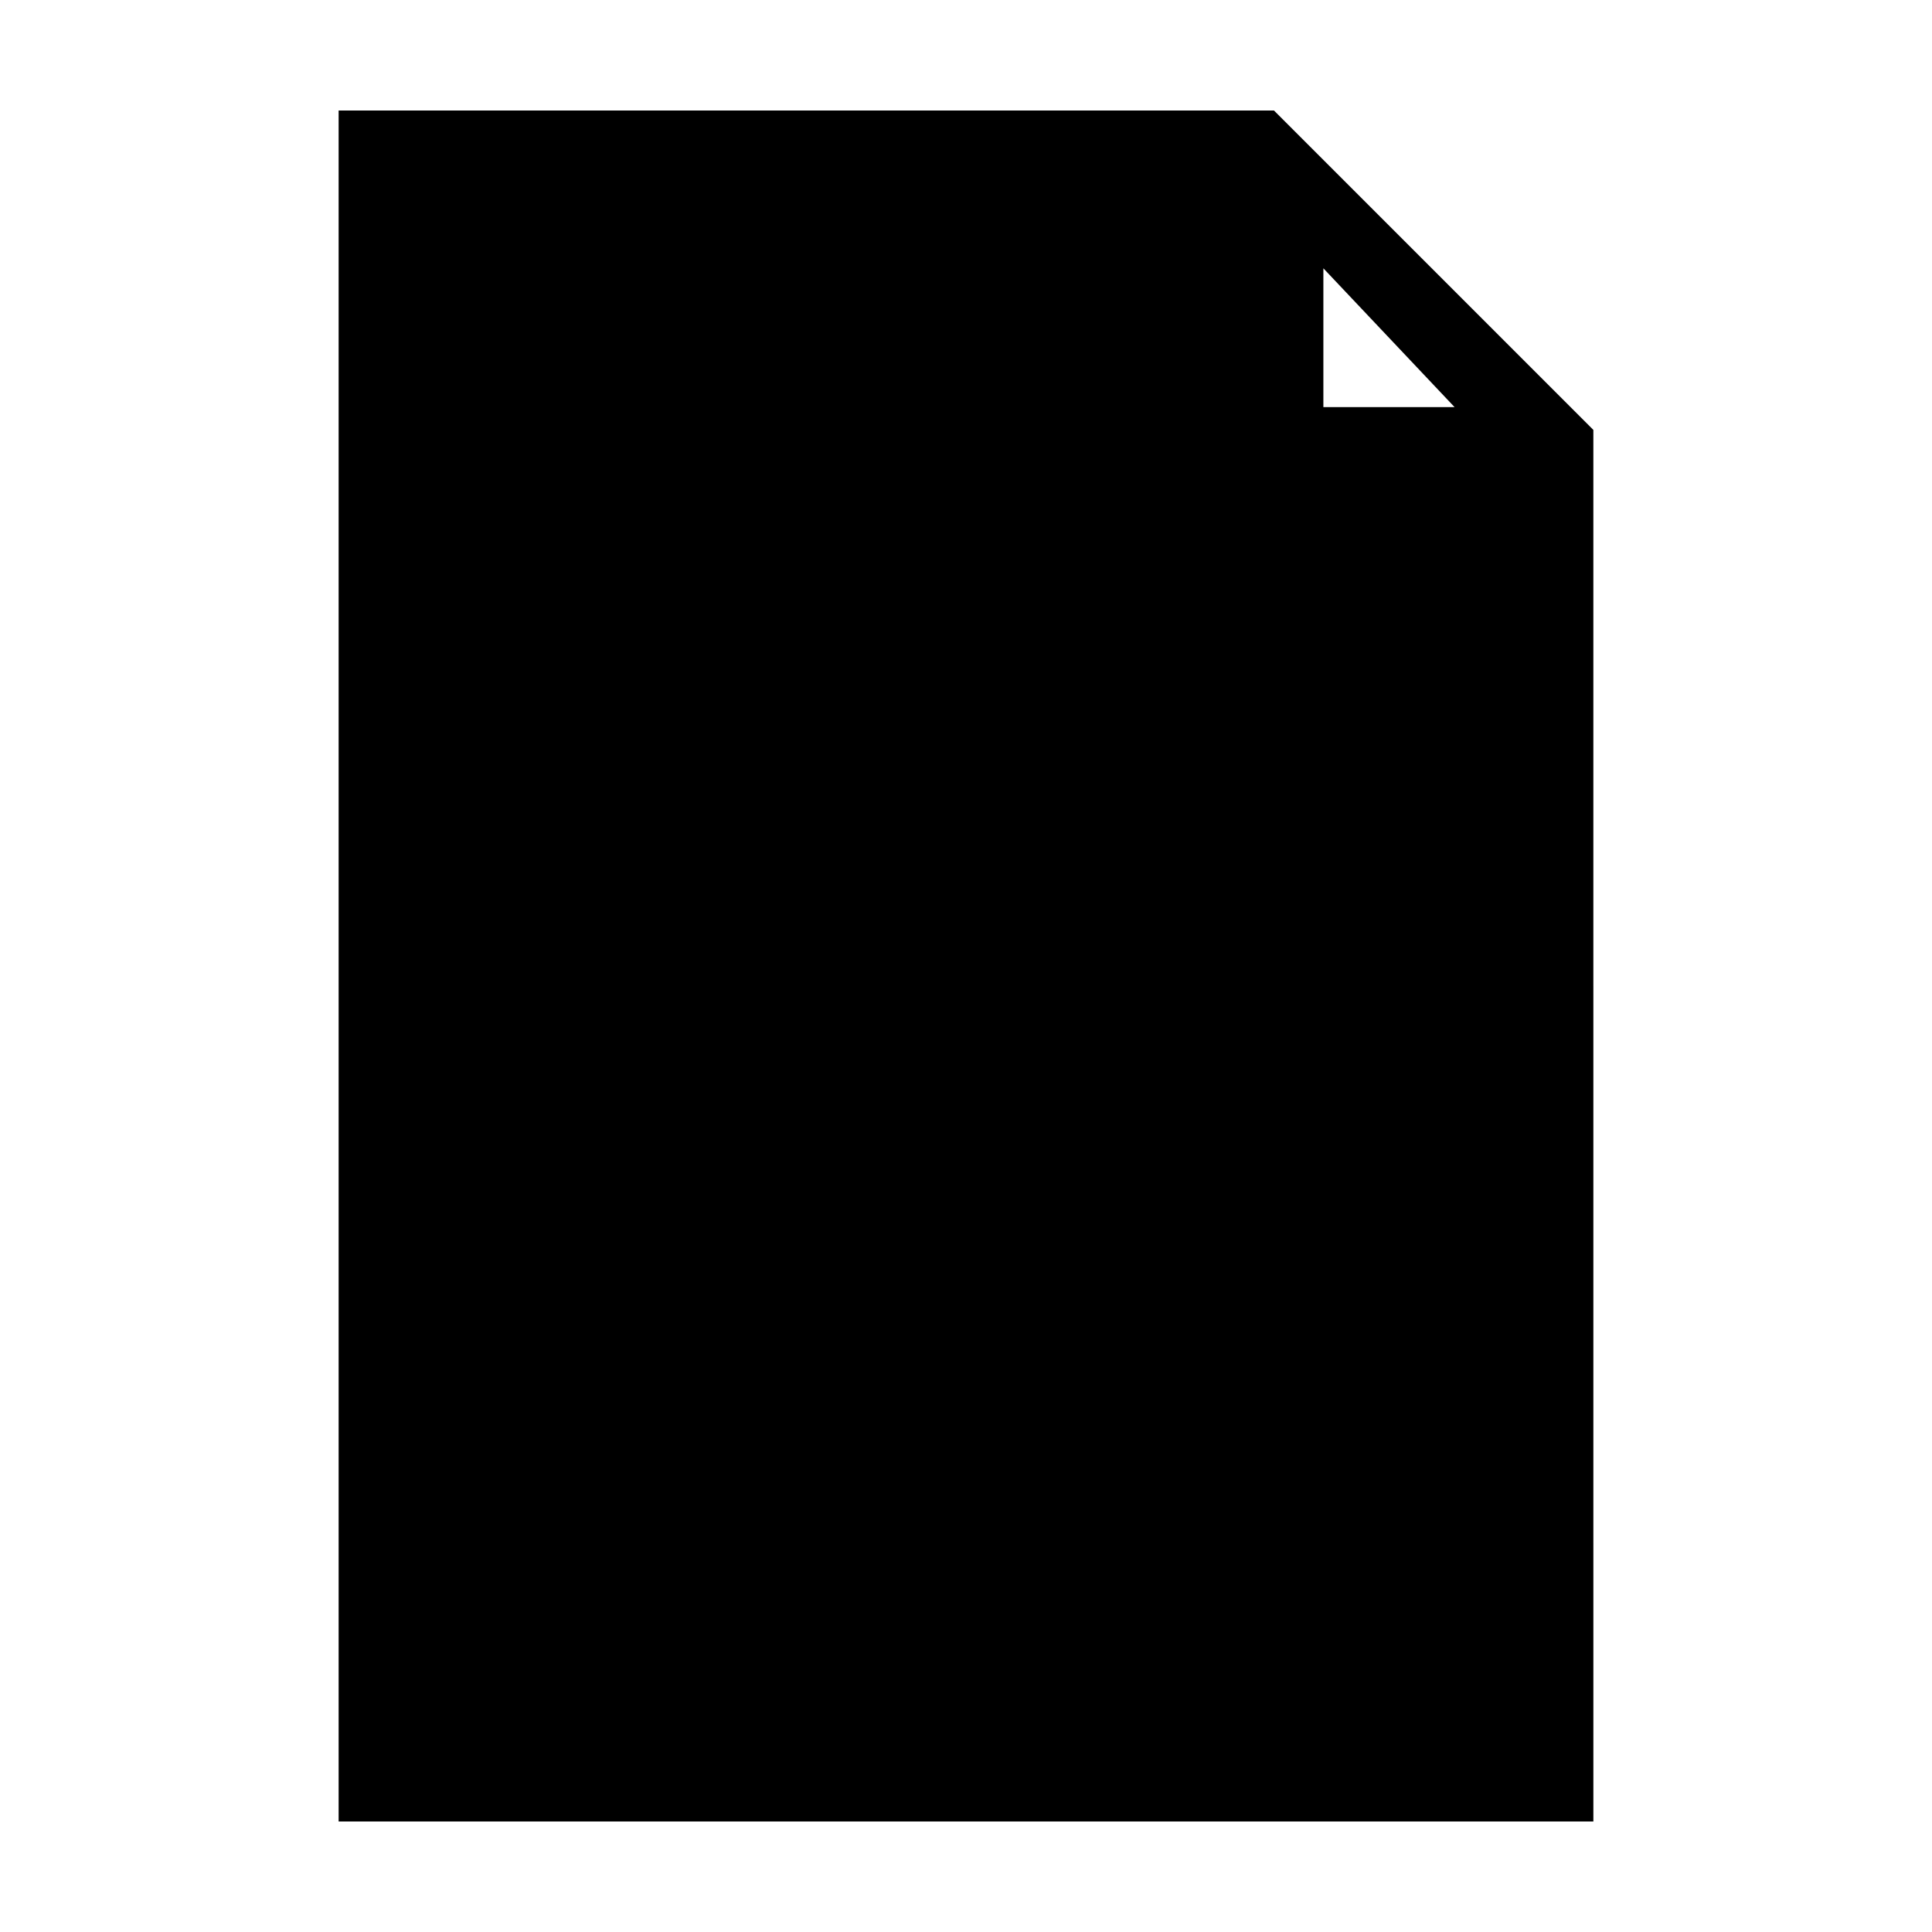 <?xml version="1.0" encoding="UTF-8"?>
<!-- Uploaded to: SVG Repo, www.svgrepo.com, Generator: SVG Repo Mixer Tools -->
<svg fill="#000000" width="800px" height="800px" version="1.1" viewBox="144 144 512 512" xmlns="http://www.w3.org/2000/svg">
 <path d="m233.74 173.29v453.43h332.52l-0.004-368.79-84.637-84.641zm295.73 78.594h-34.762v-36.777z"/>
</svg>